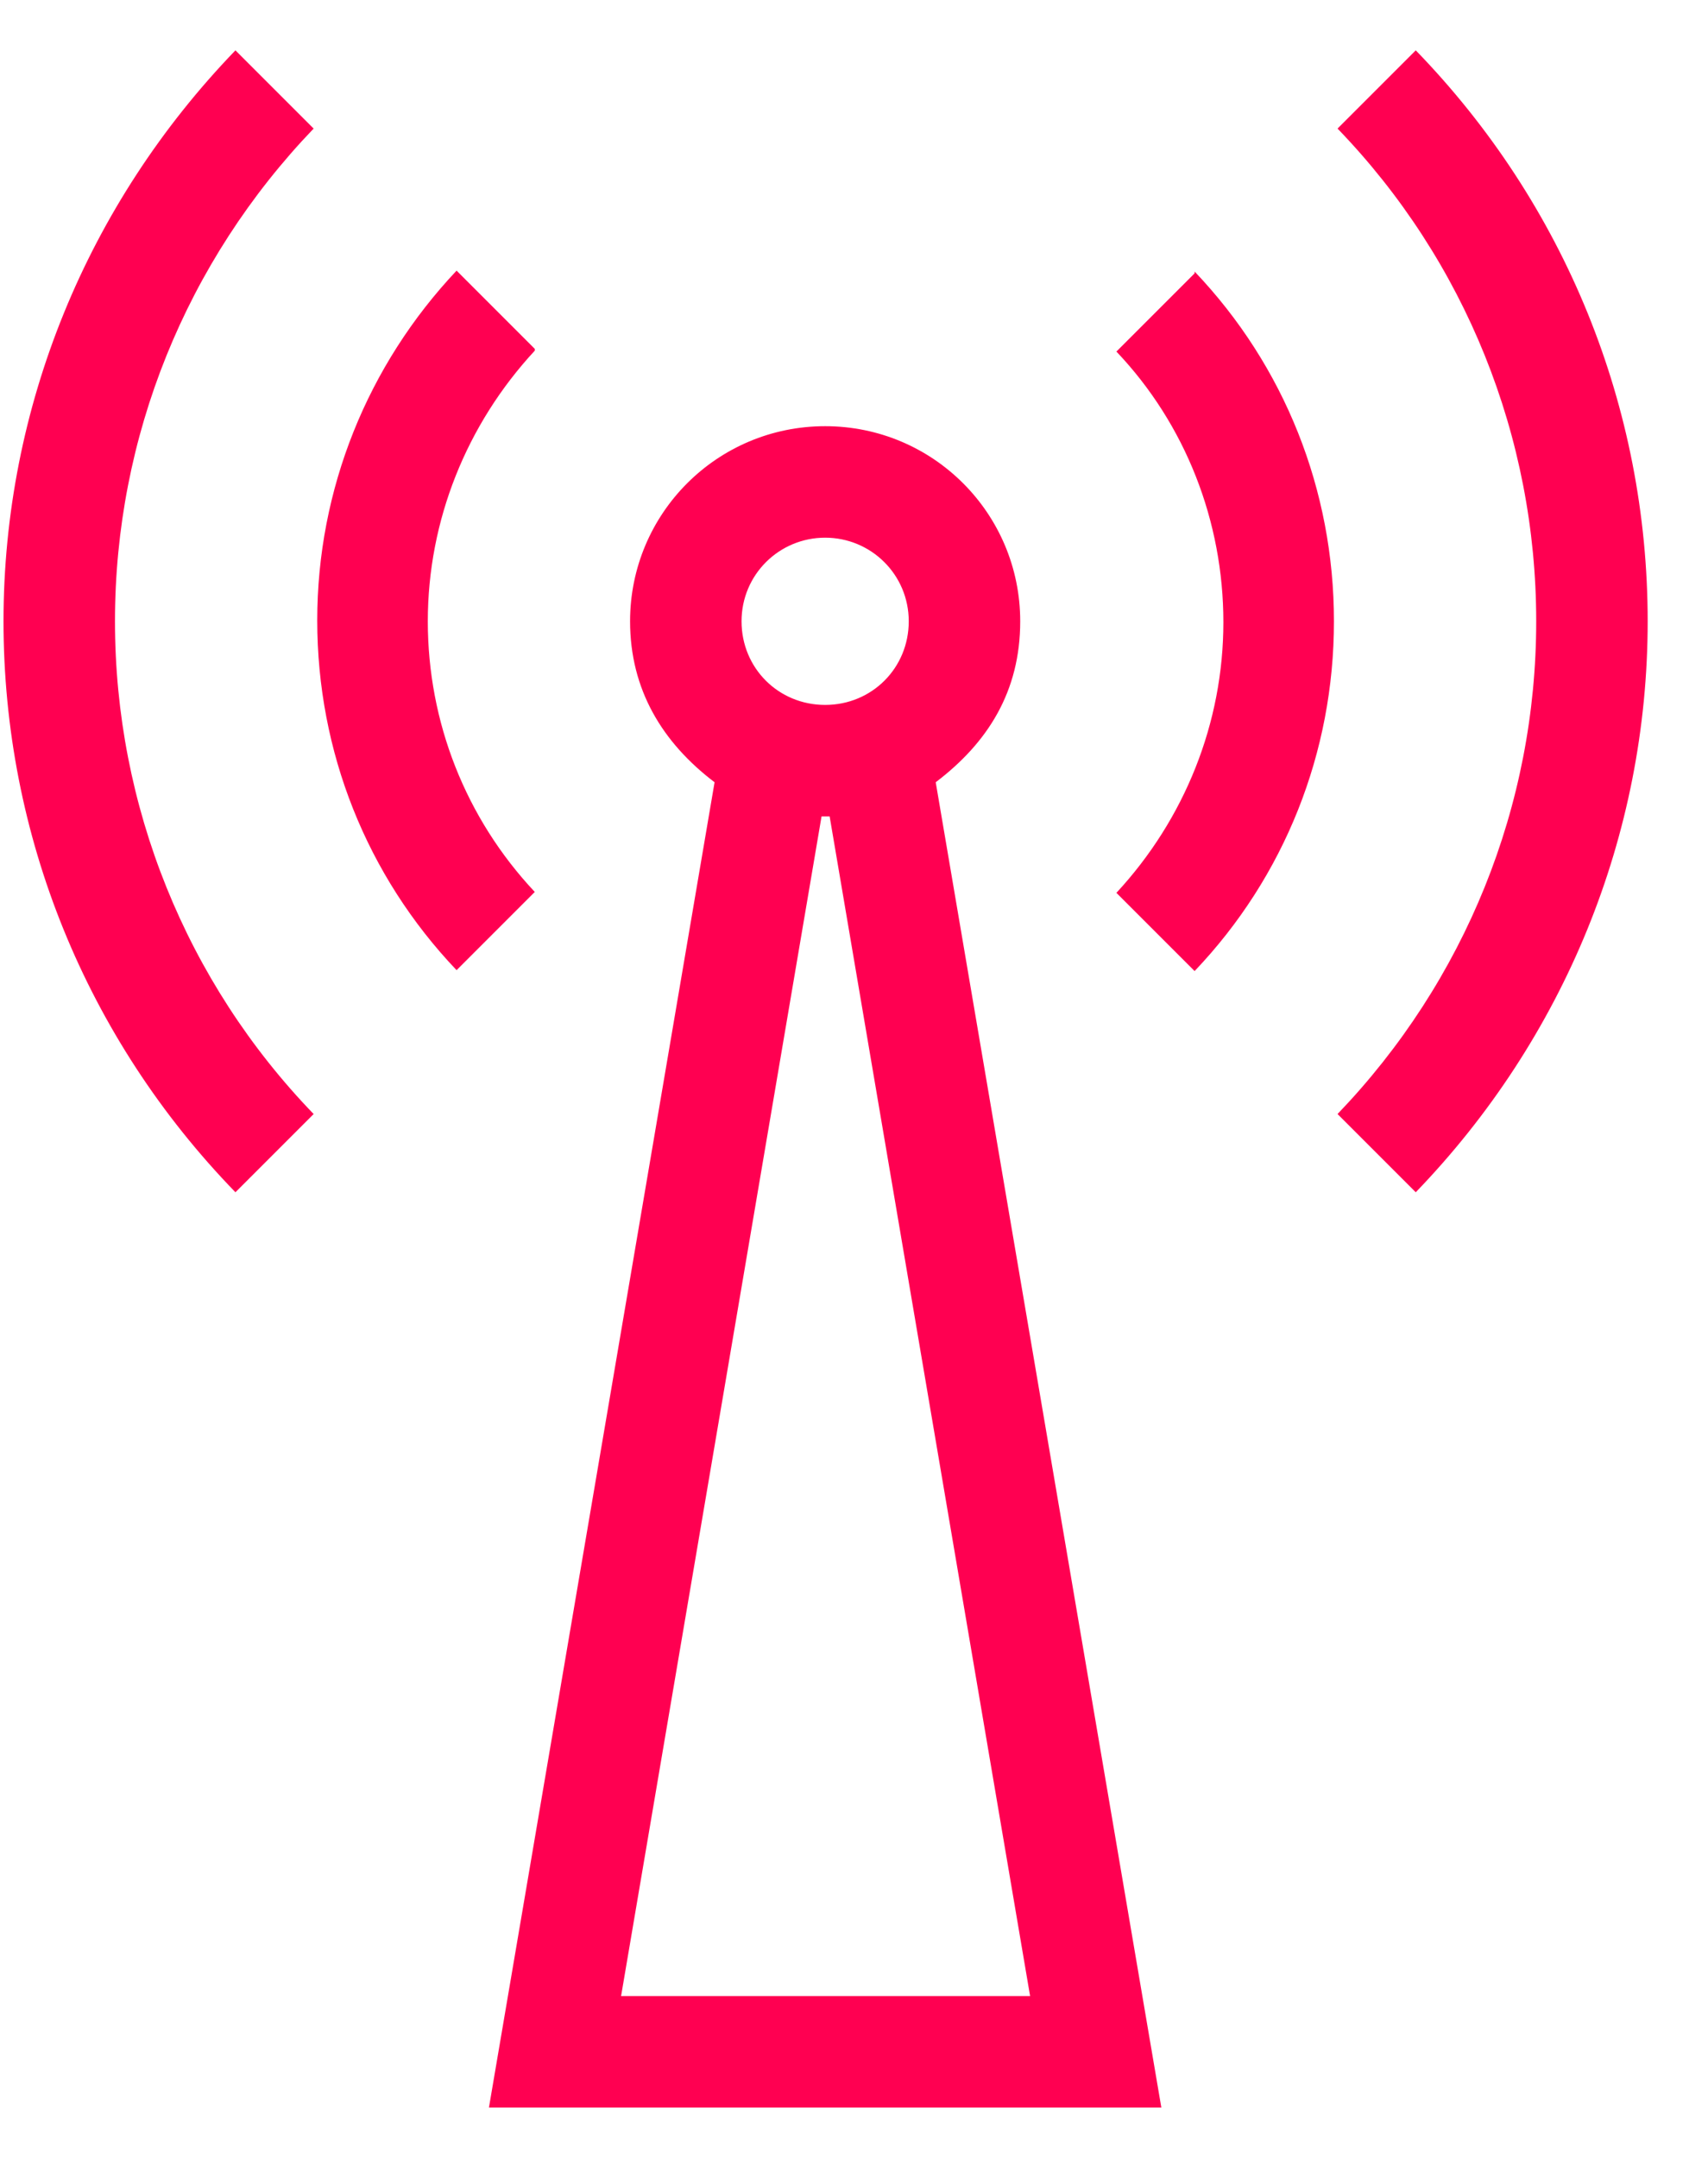<svg width="19" height="24" viewBox="0 0 19 24" fill="none" xmlns="http://www.w3.org/2000/svg">
<path fill-rule="evenodd" clip-rule="evenodd" d="M7.949 8.7L5.439 23.44H12.919L10.409 8.7C10.989 8.26 11.349 7.69 11.349 6.91C11.349 5.71 10.379 4.74 9.179 4.74C7.979 4.74 7.009 5.71 7.009 6.91C7.009 7.67 7.369 8.26 7.949 8.7ZM9.229 9.08L11.459 22.2H6.909L9.139 9.08H9.229ZM10.109 6.91C10.109 7.43 9.699 7.84 9.179 7.84C8.659 7.84 8.249 7.43 8.249 6.91C8.249 6.39 8.669 5.98 9.179 5.98C9.689 5.98 10.109 6.39 10.109 6.91ZM15.749 0.56L14.879 1.43C16.299 2.9 17.089 4.86 17.089 6.91C17.089 8.96 16.299 10.91 14.879 12.39L15.749 13.26C17.399 11.55 18.329 9.29 18.329 6.91C18.329 4.53 17.409 2.27 15.749 0.56ZM3.489 1.43L2.619 0.56C0.969 2.27 0.039 4.53 0.039 6.91C0.039 9.29 0.959 11.55 2.619 13.26L3.489 12.39C2.069 10.92 1.279 8.96 1.279 6.91C1.279 4.86 2.069 2.91 3.489 1.43ZM13.289 3.02C14.289 4.07 14.839 5.45 14.839 6.91C14.839 8.37 14.289 9.75 13.289 10.8L12.419 9.93C13.179 9.11 13.609 8.04 13.609 6.92C13.609 5.8 13.189 4.72 12.419 3.91L13.289 3.04V3.02ZM5.949 3.9C5.189 4.72 4.759 5.79 4.759 6.91C4.759 8.03 5.179 9.1 5.949 9.92L5.079 10.79C4.079 9.74 3.529 8.36 3.529 6.9C3.529 5.44 4.089 4.06 5.079 3.01L5.949 3.88V3.9Z" fill="#FF0051"/>
</svg>
